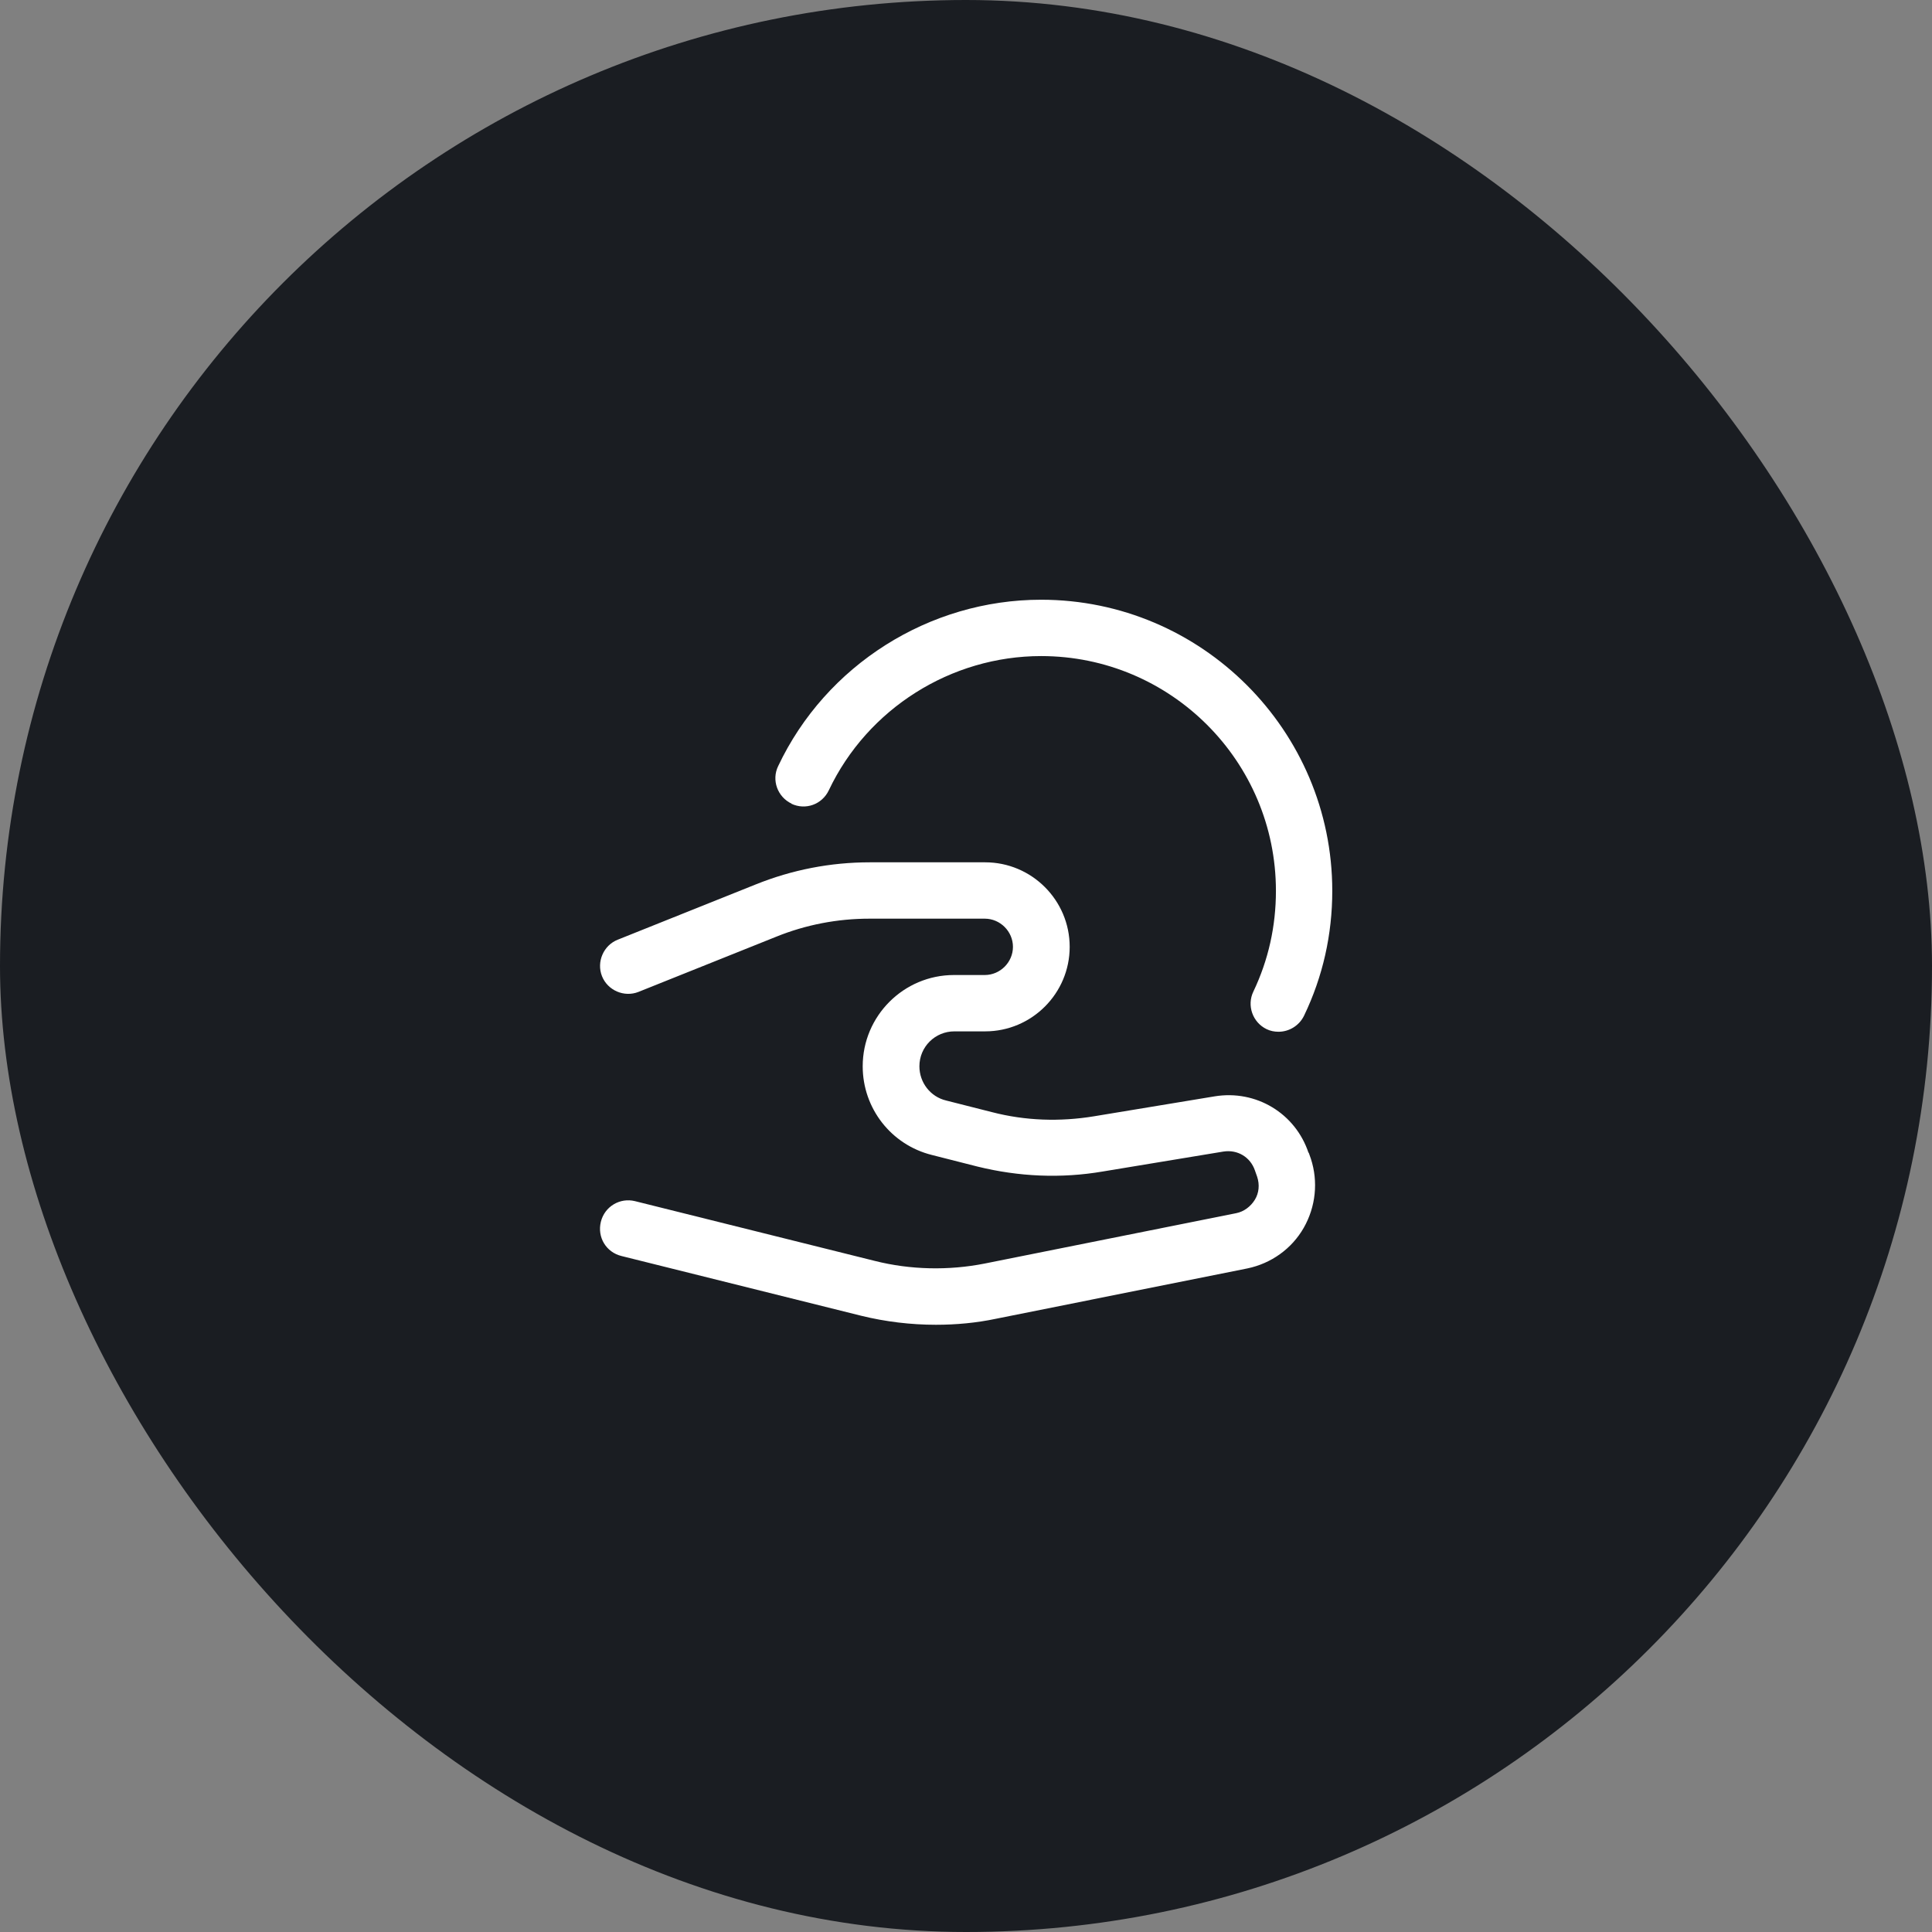<svg width="60" height="60" viewBox="0 0 60 60" fill="none" xmlns="http://www.w3.org/2000/svg">
<rect x="0" y="0" width="60" height="60" fill="#808080" stroke="none"/>
<rect width="60" height="60" rx="30" fill="#1A1D22"/>
<path d="M40.64 35.81C40.232 34.573 39.007 33.838 37.723 34.048L33.978 34.667C32.917 34.842 31.843 34.807 30.805 34.538L29.382 34.177C28.892 34.06 28.553 33.617 28.553 33.115C28.553 32.508 29.043 32.03 29.638 32.03H30.595C32.042 32.03 33.22 30.852 33.22 29.405C33.22 27.958 32.042 26.78 30.595 26.78H27.013C25.788 26.78 24.598 27.013 23.467 27.468L19.185 29.183C18.742 29.358 18.52 29.872 18.695 30.315C18.87 30.758 19.383 30.98 19.827 30.805L24.108 29.09C25.03 28.717 26.01 28.53 27.002 28.53H30.583C31.062 28.53 31.458 28.927 31.458 29.405C31.458 29.883 31.062 30.28 30.583 30.28H29.627C28.063 30.28 26.792 31.552 26.792 33.115C26.792 34.422 27.678 35.553 28.938 35.868L30.362 36.23C31.645 36.545 32.952 36.603 34.247 36.382L37.992 35.763C38.435 35.693 38.832 35.938 38.972 36.347L39.042 36.545C39.123 36.79 39.1 37.047 38.972 37.257C38.843 37.467 38.633 37.63 38.388 37.677L30.583 39.24C29.463 39.462 28.273 39.438 27.165 39.158L19.722 37.303C19.255 37.187 18.777 37.467 18.66 37.945C18.543 38.423 18.823 38.89 19.302 39.007L26.745 40.862C27.503 41.048 28.285 41.142 29.067 41.142C29.697 41.142 30.327 41.083 30.933 40.955L38.738 39.392C39.473 39.24 40.115 38.785 40.488 38.132C40.862 37.478 40.943 36.697 40.71 35.985L40.64 35.787V35.81Z" fill="white"/>
<path d="M24.575 24.96C25.018 25.17 25.532 24.983 25.741 24.54C26.943 22.008 29.533 20.375 32.333 20.375C36.358 20.375 39.625 23.642 39.625 27.667C39.625 28.763 39.392 29.813 38.925 30.793C38.715 31.225 38.901 31.75 39.333 31.96C39.45 32.018 39.578 32.042 39.706 32.042C40.033 32.042 40.348 31.855 40.5 31.54C41.083 30.327 41.375 29.02 41.375 27.667C41.375 22.685 37.315 18.625 32.333 18.625C28.857 18.625 25.648 20.655 24.166 23.793C23.956 24.225 24.143 24.75 24.587 24.96H24.575Z" fill="white"/>
</svg>
